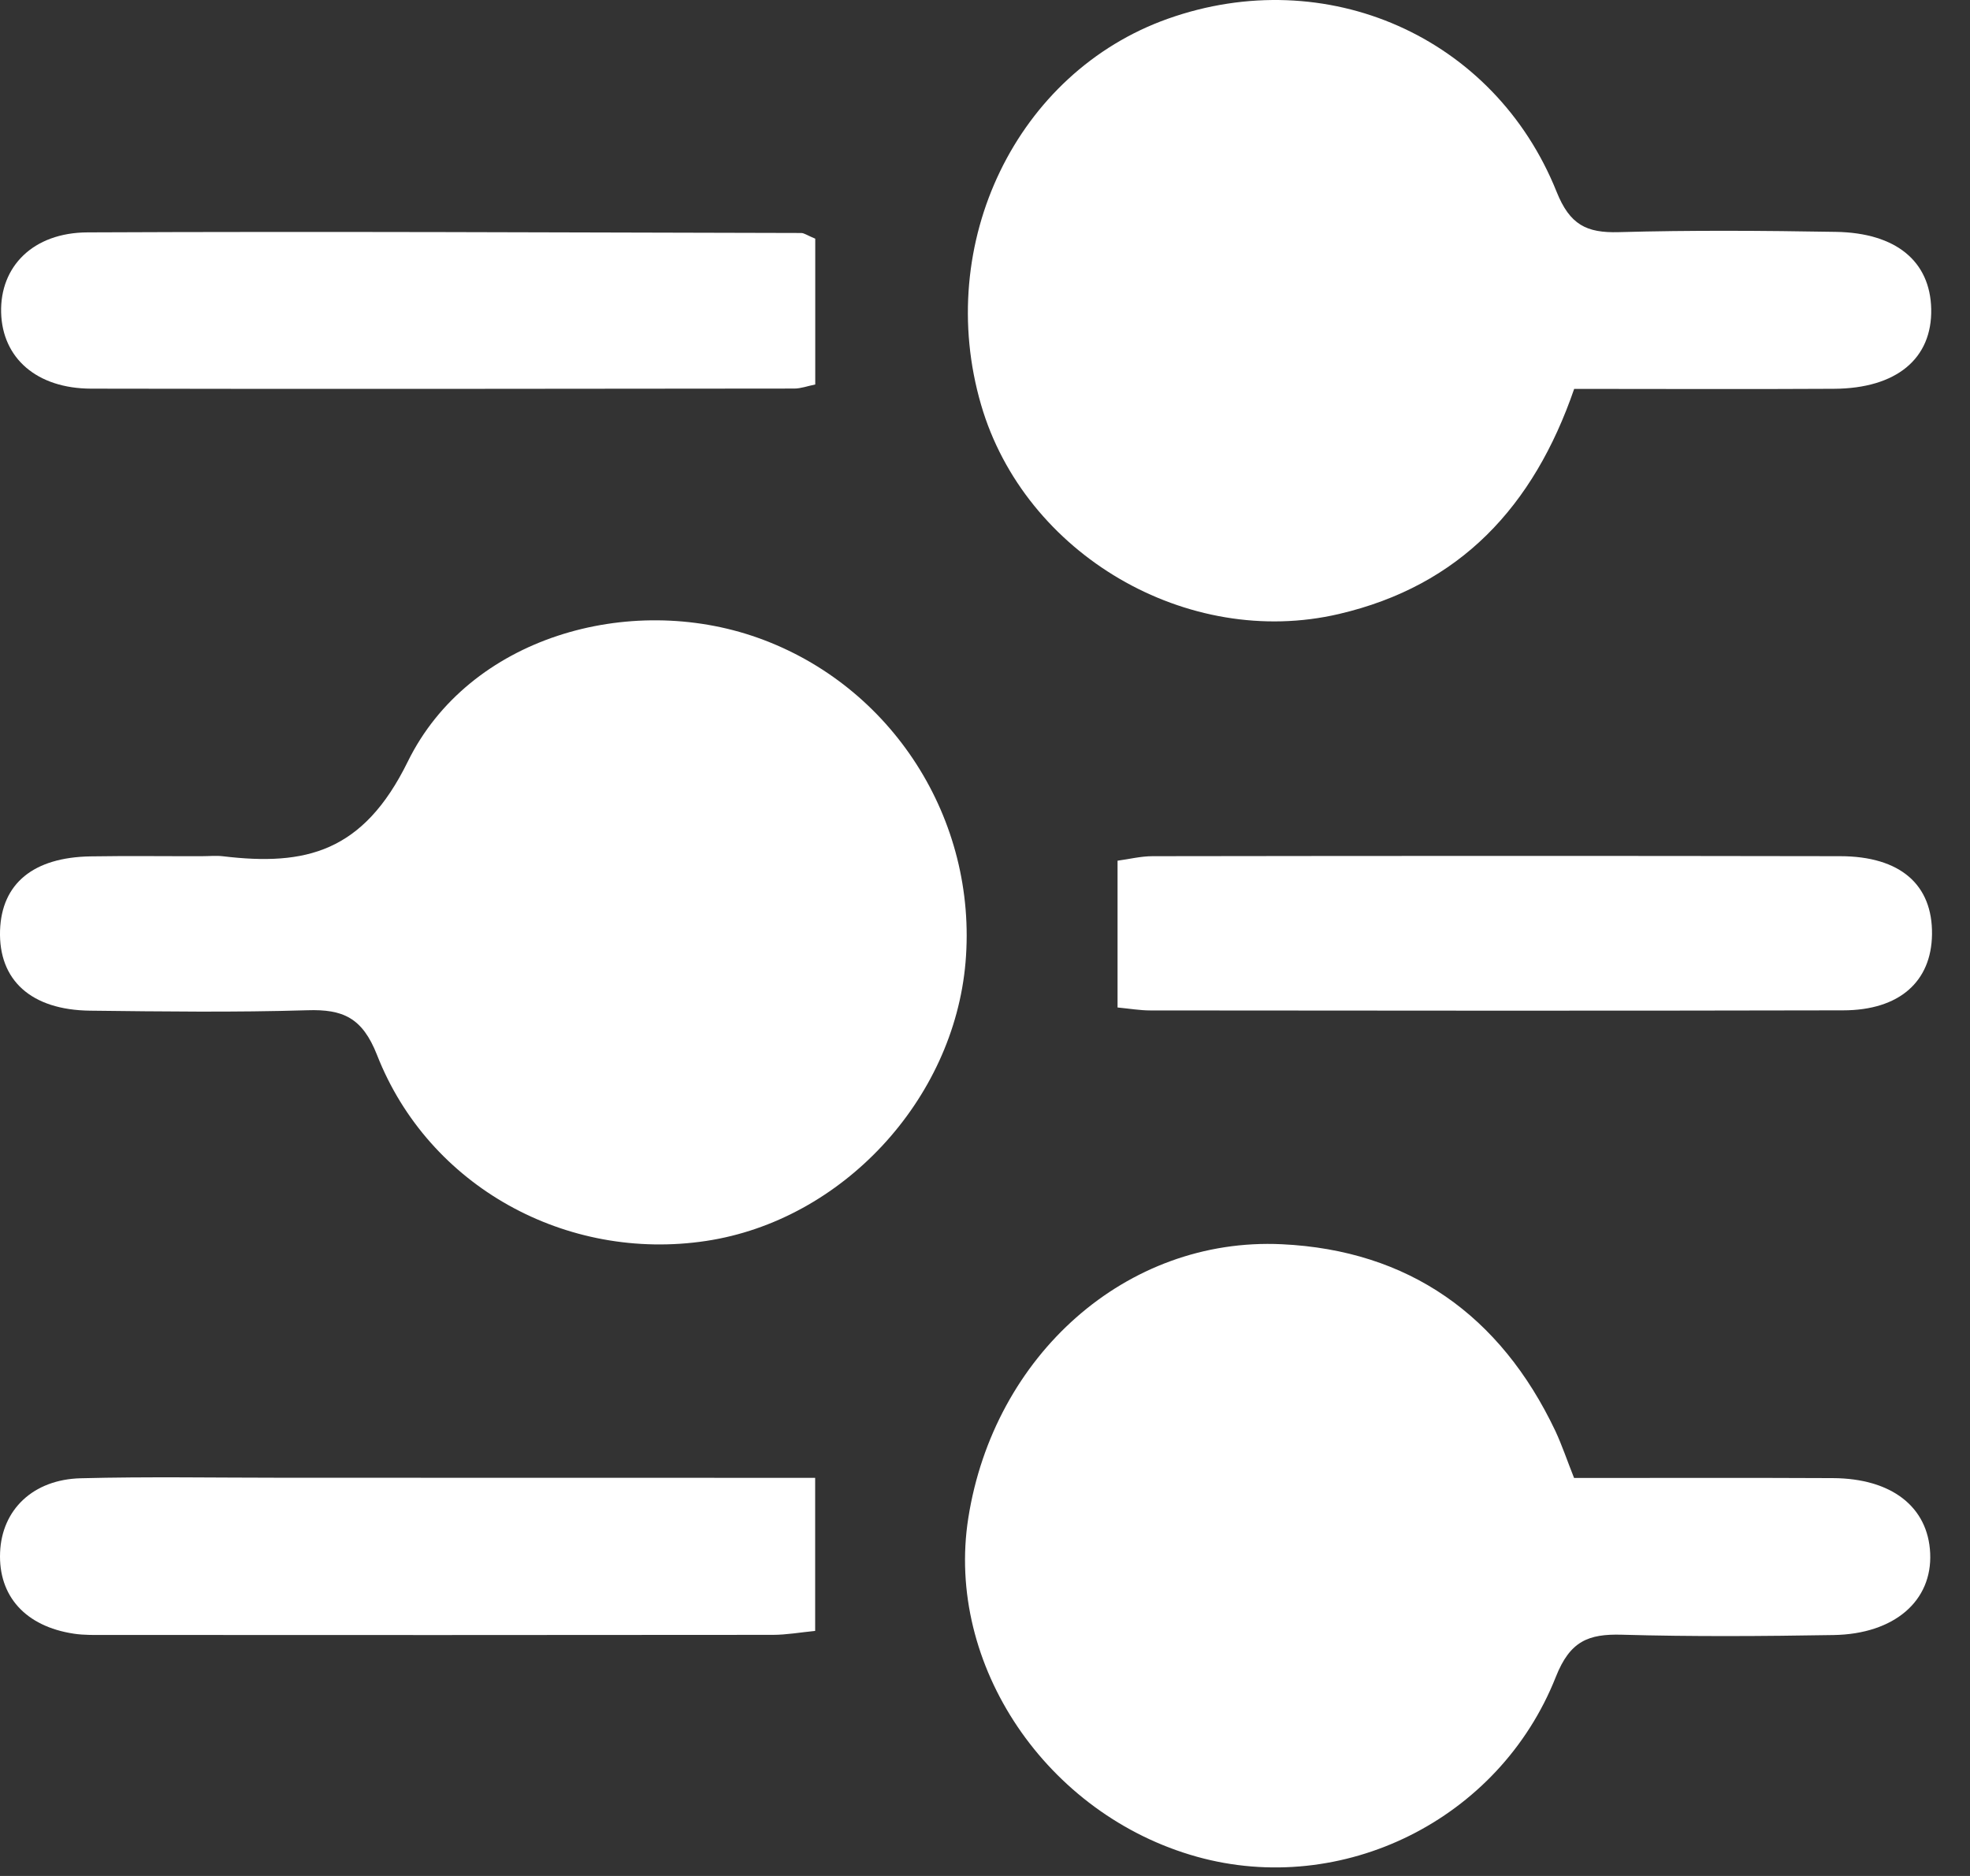 <svg width="42" height="40" viewBox="0 0 42 40" fill="none" xmlns="http://www.w3.org/2000/svg">
<rect x="0" y="0" width="42" height="40" fill="#333333" stroke="none"/>
<path d="M33.559 31.514C35.471 31.514 37.274 31.508 39.077 31.517C40.333 31.523 41.106 32.133 41.151 33.118C41.198 34.133 40.389 34.842 39.09 34.863C37.588 34.888 36.083 34.899 34.58 34.856C33.864 34.836 33.473 34.99 33.17 35.755C31.959 38.816 28.606 40.45 25.518 39.59C22.312 38.696 20.151 35.498 20.644 32.367C21.189 28.901 24.011 26.373 27.328 26.53C30.03 26.658 31.986 28.041 33.159 30.509C33.302 30.816 33.41 31.139 33.559 31.514Z" fill="white"/>
<path d="M33.561 8.292C32.698 10.799 31.128 12.489 28.545 13.092C25.314 13.847 21.846 11.82 20.917 8.633C19.912 5.187 21.674 1.543 24.901 0.399C28.267 -0.796 31.855 0.769 33.186 4.088C33.468 4.793 33.823 4.969 34.51 4.95C36.051 4.907 37.594 4.918 39.137 4.944C40.427 4.964 41.15 5.574 41.173 6.586C41.196 7.646 40.434 8.283 39.099 8.29C37.255 8.301 35.414 8.292 33.561 8.292Z" fill="white"/>
<path d="M4.305 18.256C4.457 18.256 4.608 18.24 4.757 18.258C6.515 18.468 7.744 18.174 8.693 16.241C9.997 13.584 13.413 12.624 16.156 13.599C19.017 14.616 20.845 17.473 20.585 20.519C20.334 23.458 17.953 26.02 15.06 26.459C12.08 26.911 9.138 25.303 8.038 22.494C7.726 21.7 7.313 21.516 6.551 21.541C5.01 21.588 3.465 21.568 1.922 21.55C0.661 21.536 -0.033 20.899 0.001 19.839C0.035 18.838 0.711 18.279 1.935 18.26C2.724 18.247 3.515 18.258 4.305 18.256Z" fill="white"/>
<path d="M17.379 31.511C17.379 32.684 17.379 33.697 17.379 34.775C17.056 34.807 16.765 34.859 16.475 34.859C11.733 34.864 6.99 34.864 2.25 34.861C2.024 34.861 1.796 34.868 1.574 34.834C0.544 34.679 -0.037 34.033 0.002 33.101C0.038 32.195 0.7 31.545 1.723 31.52C3.154 31.483 4.584 31.509 6.014 31.509C9.772 31.511 13.529 31.511 17.379 31.511Z" fill="white"/>
<path d="M17.381 5.089C17.381 6.135 17.381 7.145 17.381 8.198C17.214 8.232 17.074 8.285 16.934 8.285C11.938 8.289 6.943 8.298 1.945 8.287C0.779 8.285 0.049 7.632 0.024 6.663C-0.001 5.687 0.7 4.959 1.868 4.955C6.938 4.932 12.008 4.957 17.081 4.968C17.146 4.968 17.214 5.021 17.381 5.089Z" fill="white"/>
<path d="M23.826 21.482C23.826 20.367 23.826 19.389 23.826 18.352C24.068 18.32 24.321 18.256 24.574 18.256C29.461 18.249 34.346 18.247 39.233 18.256C40.517 18.258 41.204 18.866 41.19 19.923C41.177 20.929 40.496 21.541 39.297 21.543C34.373 21.554 29.448 21.55 24.524 21.545C24.305 21.545 24.086 21.507 23.826 21.482Z" fill="white"/>
</svg>
